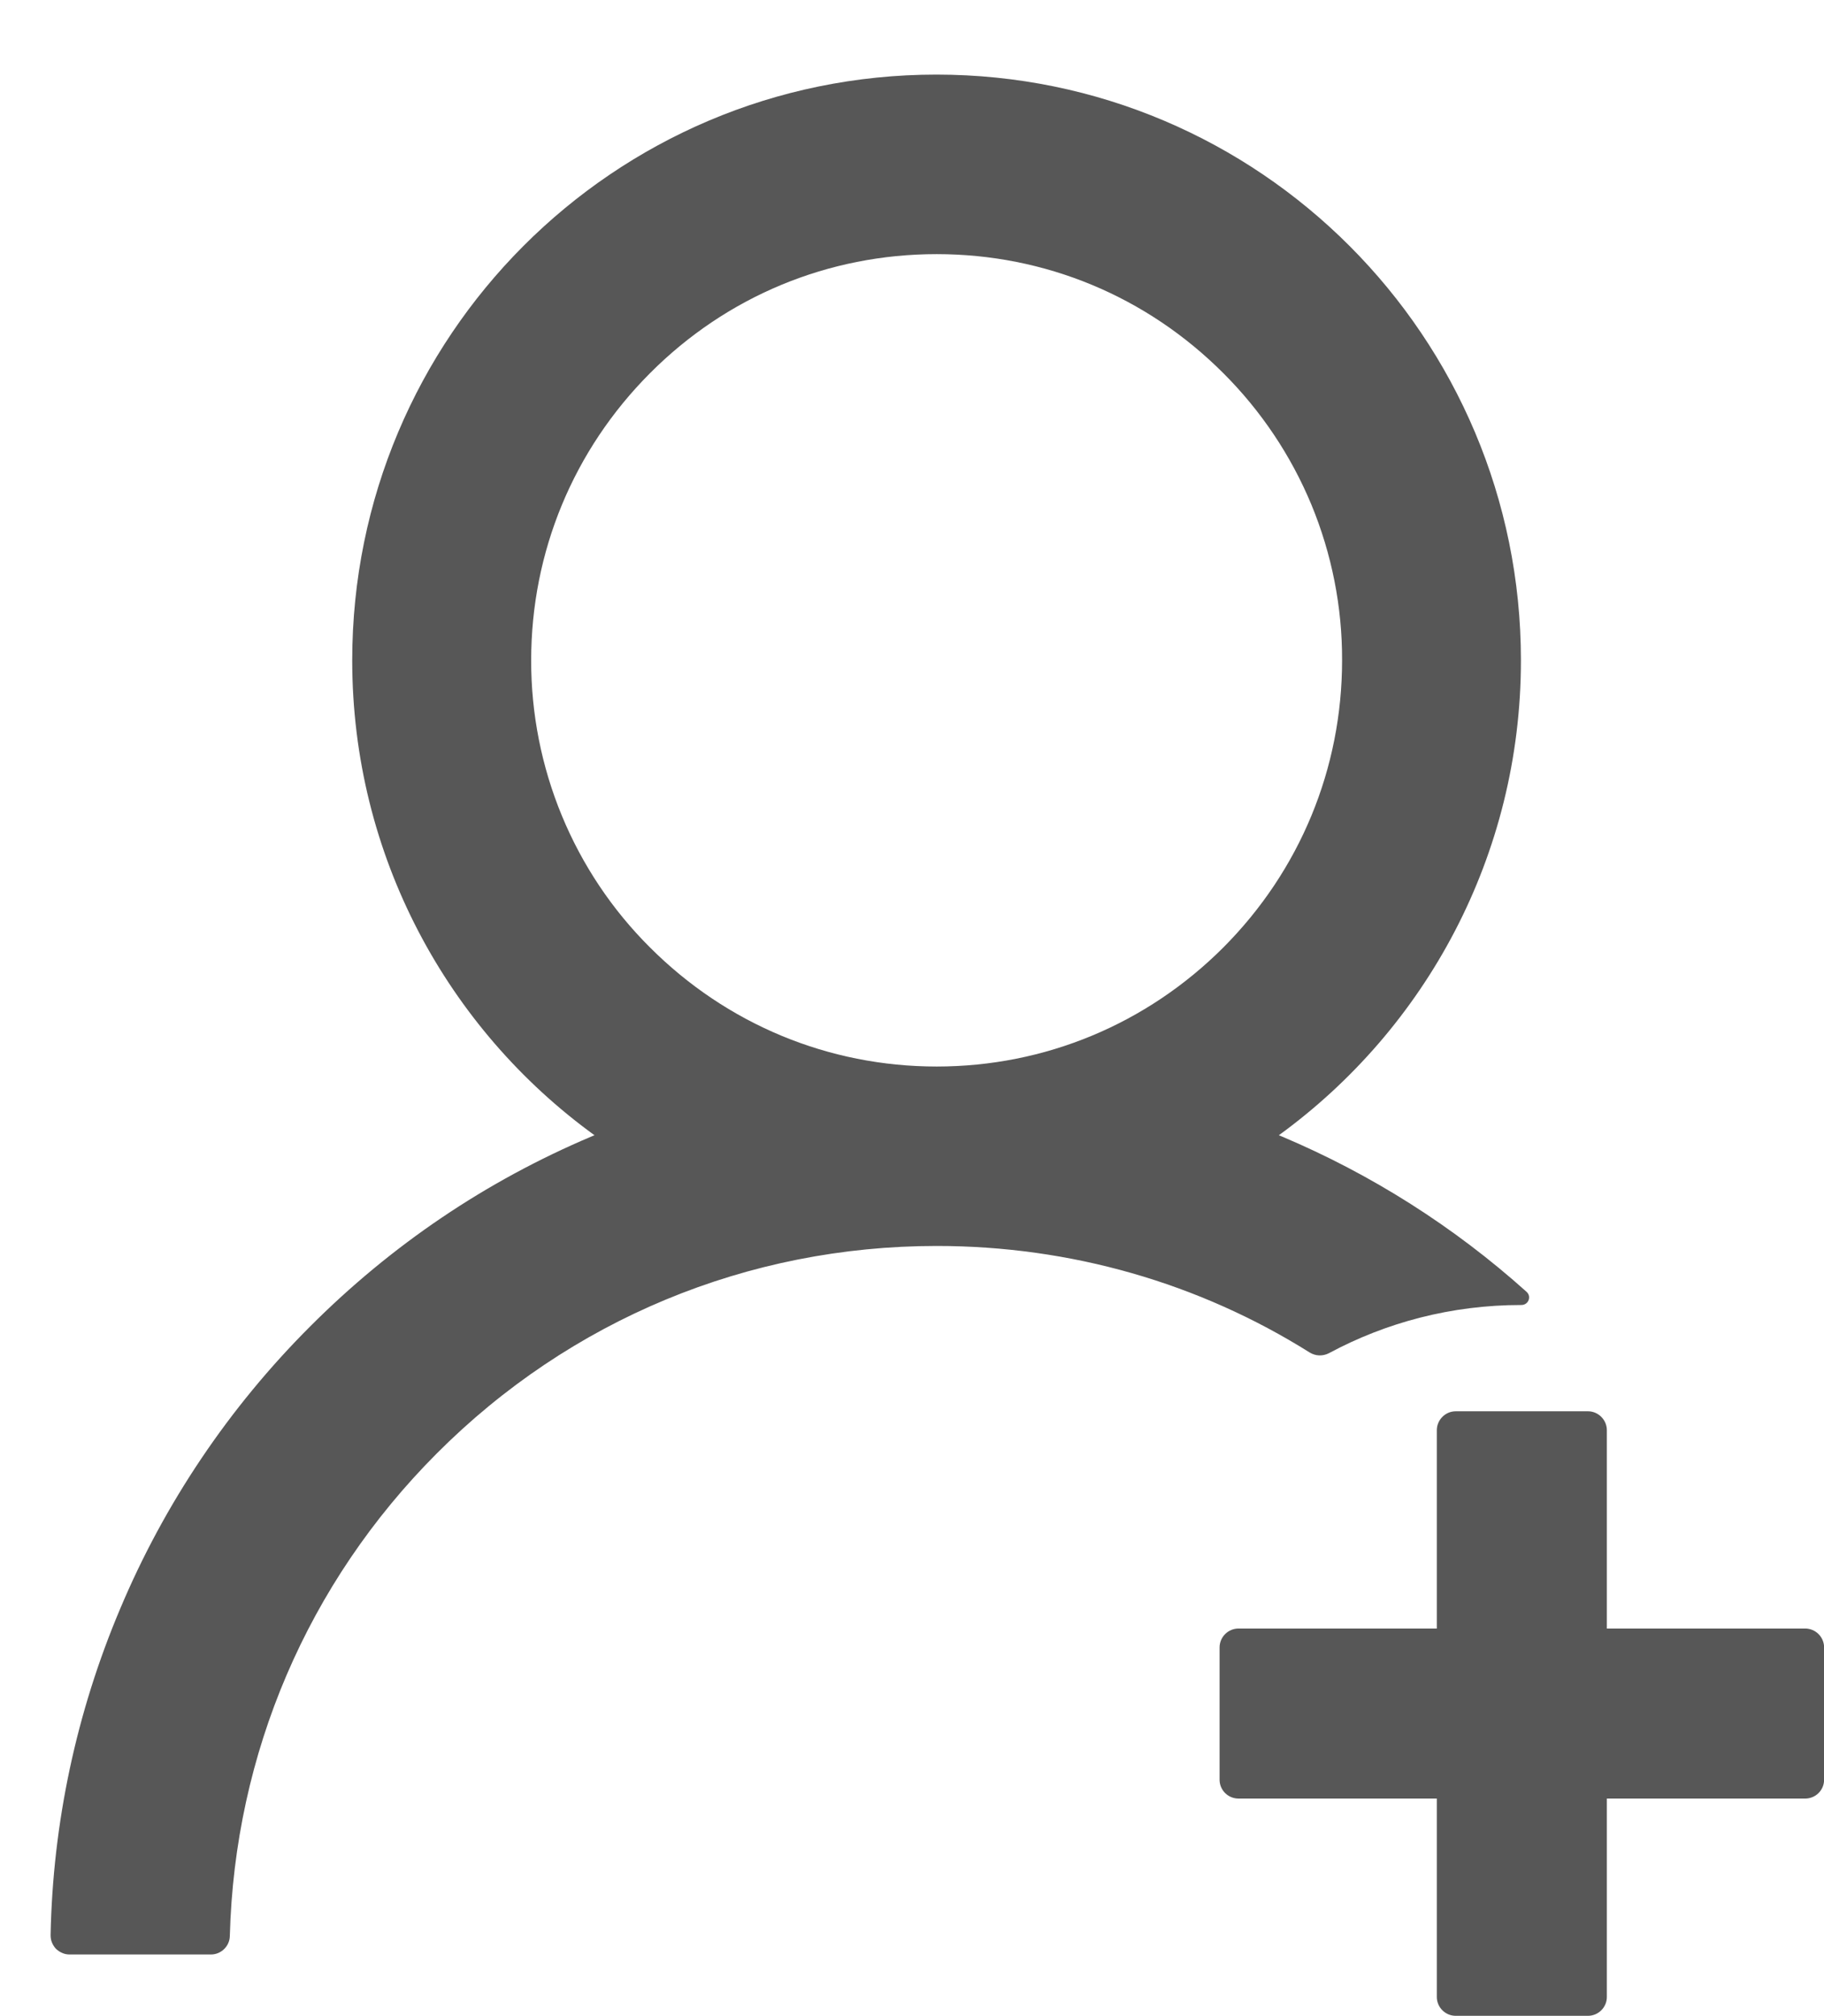 <svg width="19" height="21" viewBox="0 0 19 21" fill="none" xmlns="http://www.w3.org/2000/svg">
<path d="M13.843 14.095C14.438 13.775 15.119 13.593 15.845 13.593H15.848C15.921 13.593 15.956 13.505 15.902 13.456C15.147 12.778 14.285 12.231 13.351 11.837C13.341 11.832 13.331 11.829 13.321 11.825C14.849 10.715 15.843 8.912 15.843 6.878C15.843 3.508 13.117 0.777 9.754 0.777C6.392 0.777 3.669 3.508 3.669 6.878C3.669 8.912 4.662 10.715 6.193 11.825C6.183 11.829 6.173 11.832 6.163 11.837C5.063 12.302 4.077 12.968 3.228 13.819C2.385 14.662 1.713 15.66 1.251 16.759C0.796 17.835 0.55 18.988 0.527 20.156C0.527 20.182 0.531 20.209 0.541 20.233C0.551 20.257 0.565 20.28 0.583 20.299C0.602 20.317 0.624 20.332 0.648 20.342C0.672 20.353 0.698 20.358 0.724 20.358H2.198C2.303 20.358 2.392 20.272 2.394 20.166C2.444 18.267 3.204 16.488 4.549 15.14C5.939 13.746 7.789 12.978 9.757 12.978C11.152 12.978 12.49 13.364 13.643 14.088C13.673 14.106 13.707 14.117 13.742 14.118C13.777 14.119 13.812 14.111 13.843 14.095ZM9.757 11.109C8.63 11.109 7.57 10.668 6.771 9.869C6.377 9.477 6.065 9.01 5.853 8.497C5.641 7.984 5.532 7.433 5.533 6.878C5.533 5.749 5.974 4.686 6.771 3.887C7.568 3.087 8.628 2.647 9.757 2.647C10.886 2.647 11.944 3.087 12.743 3.887C13.136 4.279 13.448 4.745 13.661 5.258C13.873 5.772 13.982 6.322 13.98 6.878C13.98 8.007 13.54 9.069 12.743 9.869C11.944 10.668 10.883 11.109 9.757 11.109ZM18.804 16.963H16.738V14.897C16.738 14.789 16.649 14.7 16.541 14.7H15.164C15.056 14.7 14.967 14.789 14.967 14.897V16.963H12.901C12.792 16.963 12.704 17.052 12.704 17.16V18.538C12.704 18.646 12.792 18.734 12.901 18.734H14.967V20.801C14.967 20.909 15.056 20.997 15.164 20.997H16.541C16.649 20.997 16.738 20.909 16.738 20.801V18.734H18.804C18.913 18.734 19.001 18.646 19.001 18.538V17.16C19.001 17.052 18.913 16.963 18.804 16.963Z" fill="black" fill-opacity="0.66"/>
</svg>
